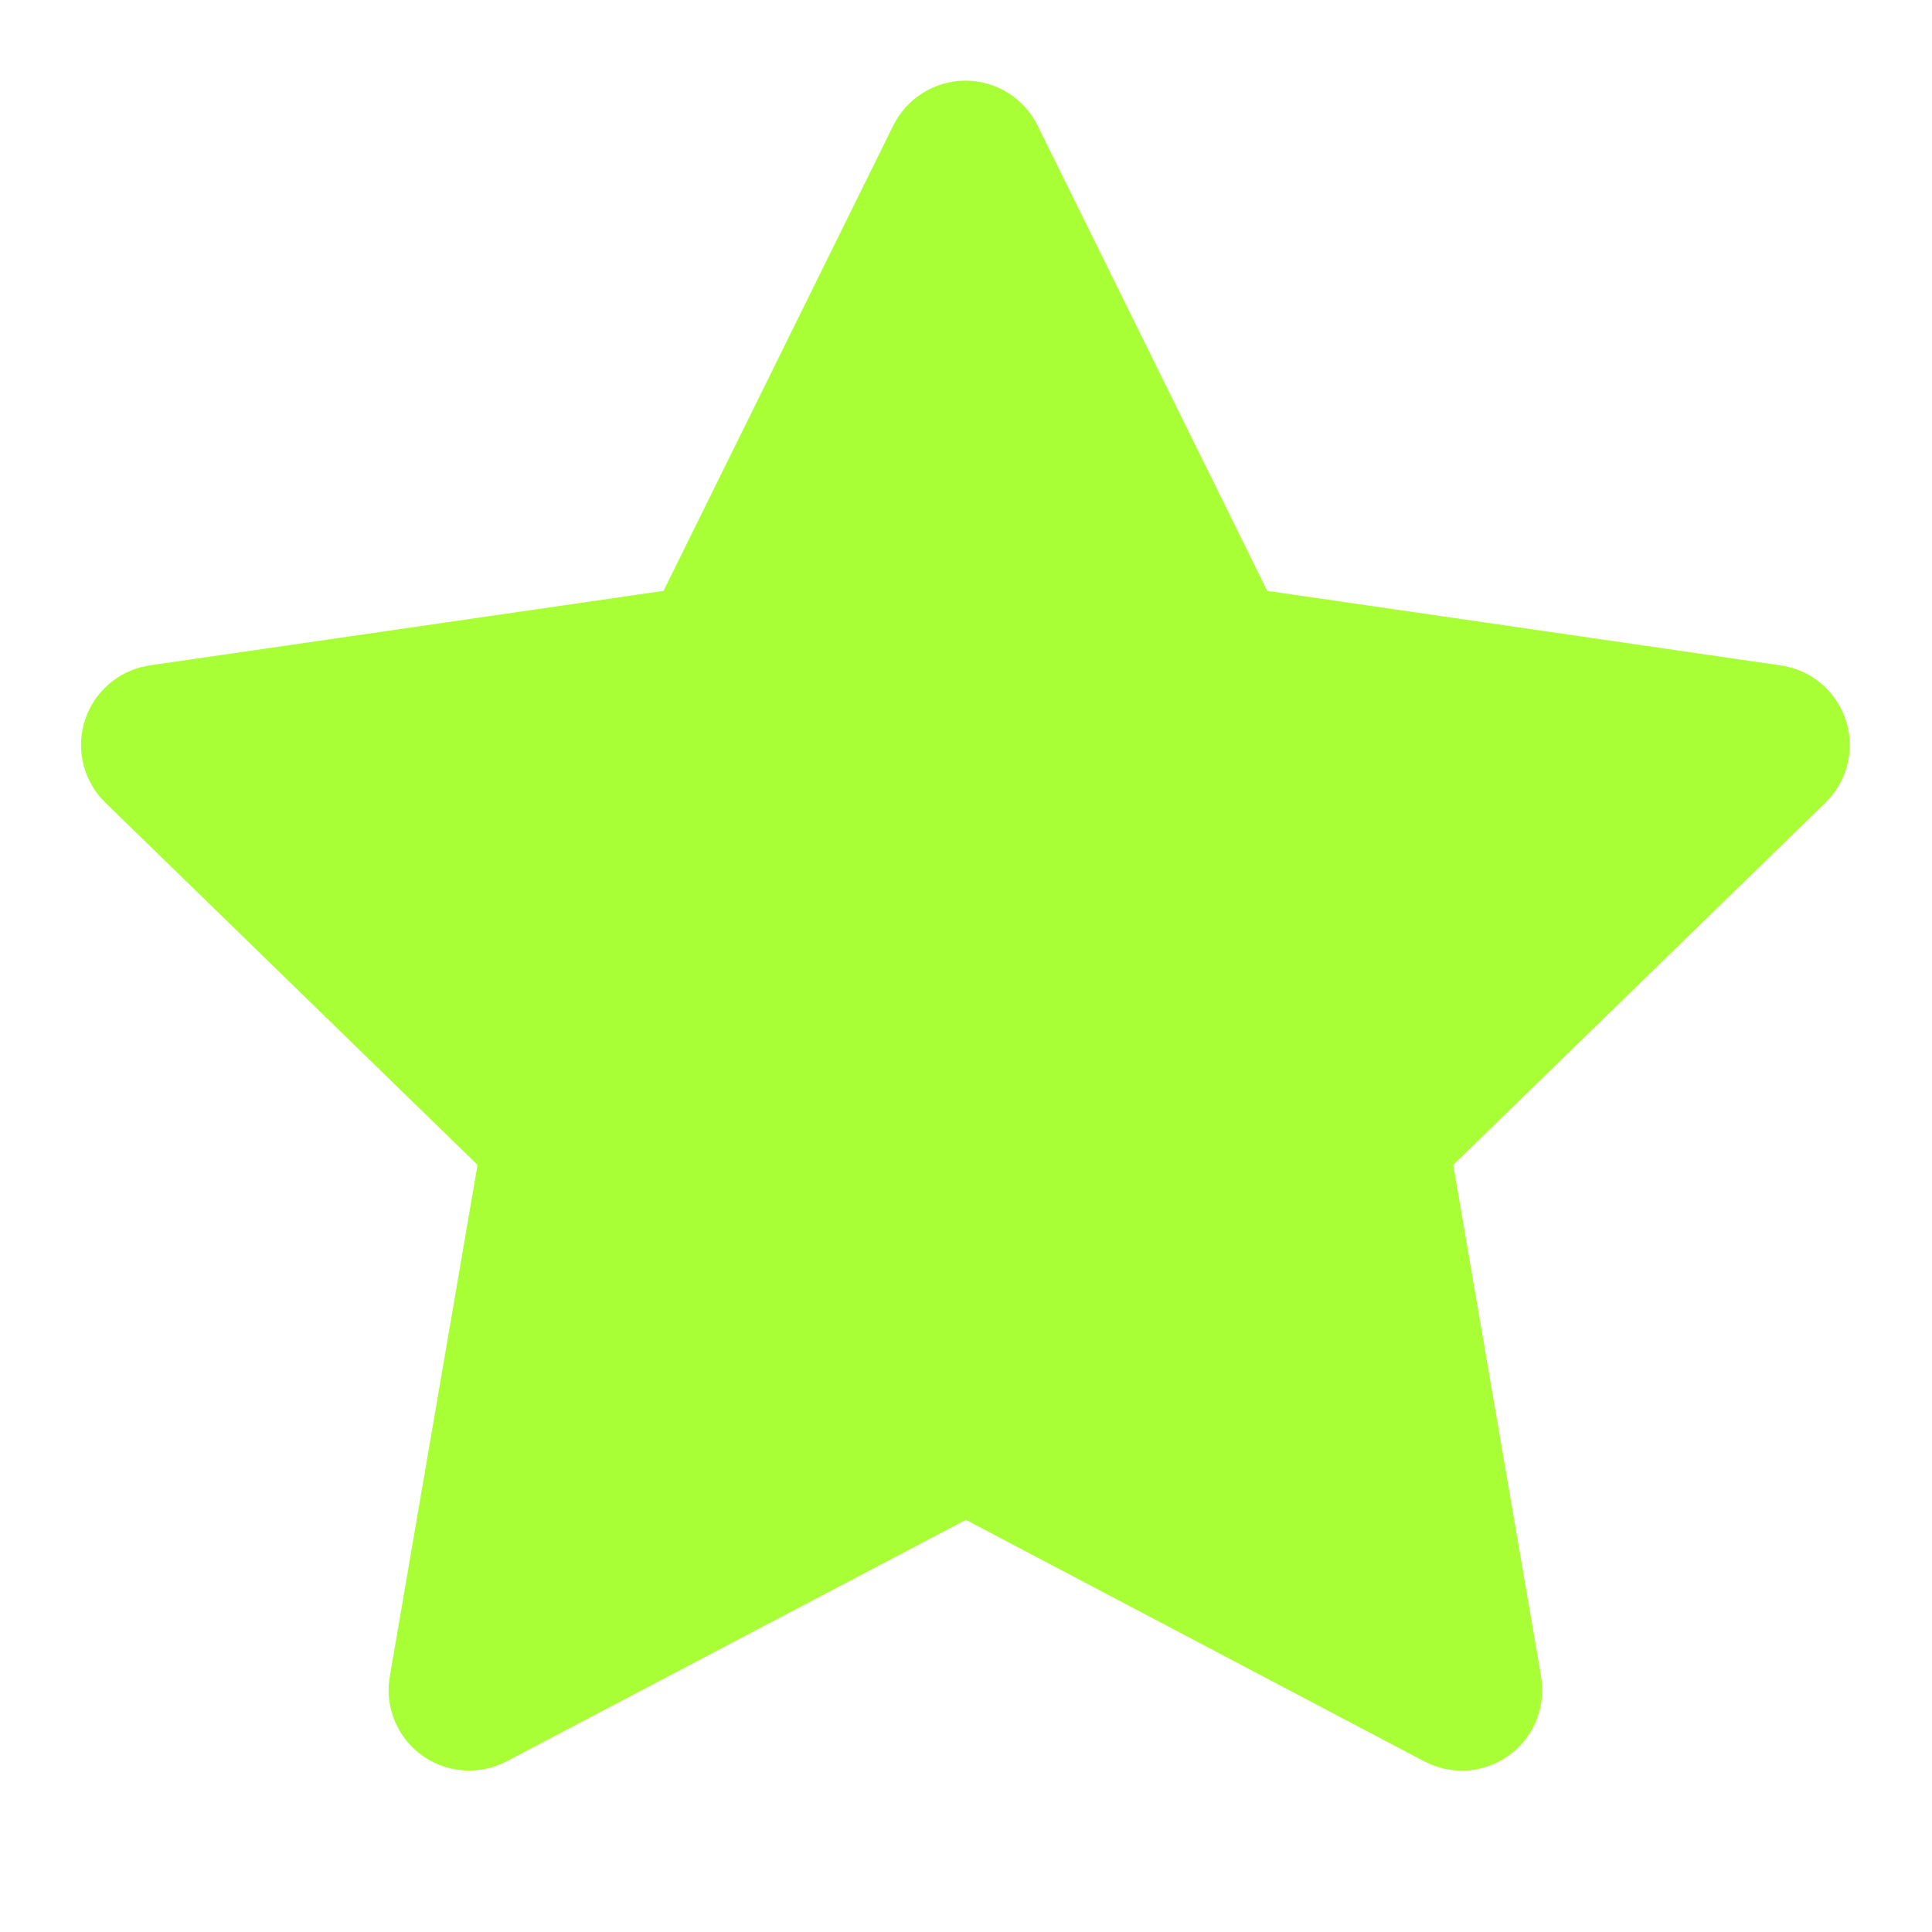 <svg width="40" height="40" viewBox="0 0 40 40" fill="none" xmlns="http://www.w3.org/2000/svg">
<path d="M13.738 12.233L3.105 13.775L2.917 13.813C2.632 13.889 2.372 14.039 2.163 14.248C1.955 14.457 1.806 14.718 1.732 15.003C1.657 15.288 1.66 15.588 1.739 15.873C1.818 16.157 1.972 16.415 2.183 16.62L9.887 24.118L8.07 34.71L8.048 34.893C8.031 35.188 8.092 35.483 8.226 35.746C8.359 36.009 8.561 36.233 8.809 36.393C9.057 36.553 9.343 36.644 9.639 36.657C9.934 36.67 10.227 36.604 10.488 36.467L19.998 31.467L29.487 36.467L29.653 36.543C29.928 36.652 30.227 36.685 30.52 36.64C30.812 36.594 31.087 36.472 31.316 36.286C31.545 36.099 31.721 35.855 31.825 35.578C31.928 35.301 31.957 35.002 31.907 34.71L30.088 24.118L37.795 16.618L37.925 16.477C38.111 16.248 38.232 15.974 38.278 15.683C38.323 15.392 38.291 15.094 38.184 14.82C38.076 14.545 37.898 14.304 37.667 14.121C37.437 13.938 37.161 13.819 36.87 13.777L26.237 12.233L21.483 2.6C21.346 2.321 21.133 2.086 20.869 1.922C20.604 1.757 20.299 1.67 19.988 1.67C19.677 1.67 19.372 1.757 19.108 1.922C18.844 2.086 18.631 2.321 18.493 2.6L13.738 12.233Z" fill="#A9FF35"/>
</svg>
